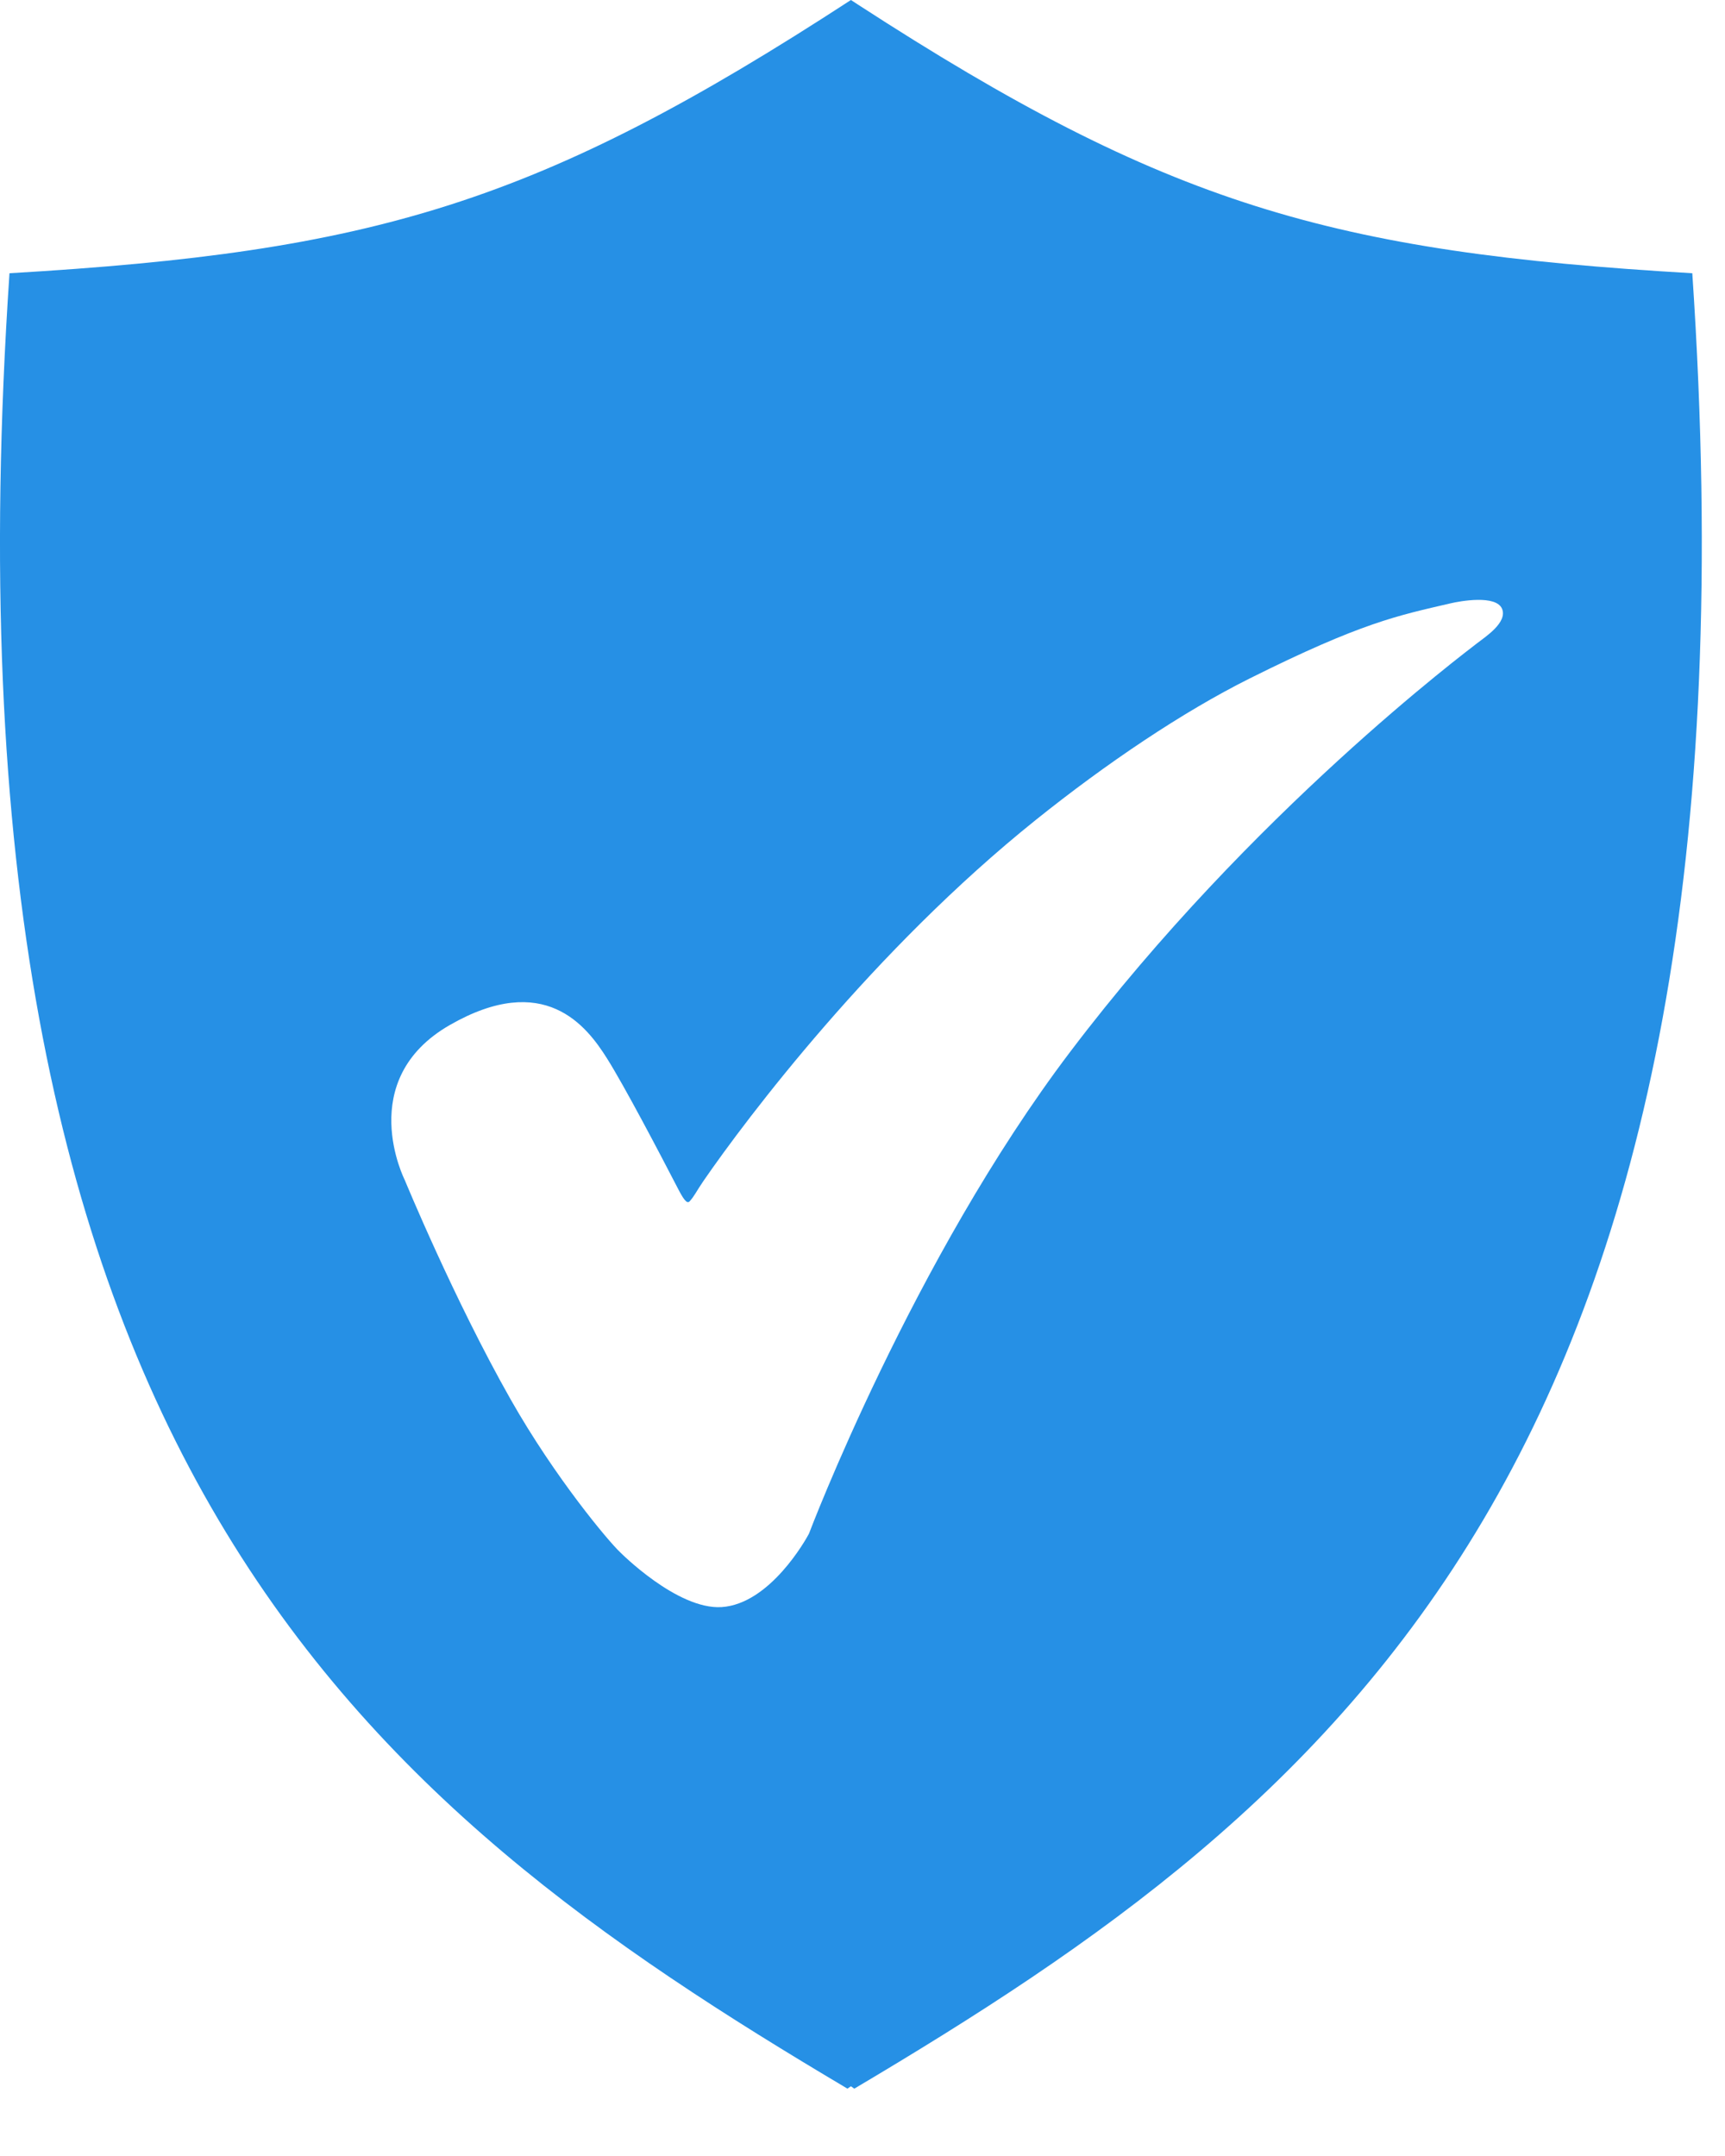 <svg width="24" height="30" viewBox="0 0 24 30" fill="none" xmlns="http://www.w3.org/2000/svg">
<path fill-rule="evenodd" clip-rule="evenodd" d="M11.803 29.054L11.791 29.063C5.112 25.101 -0.981 20.338 0.132 3.802C5.192 3.505 7.484 2.837 11.839 0L11.94 0.066C16.229 2.848 18.524 3.508 23.545 3.802C24.658 20.338 18.565 25.101 11.886 29.063L11.839 29.03L11.803 29.054ZM9.596 16.715C9.666 16.636 9.684 16.584 9.787 16.433C10.386 15.562 12.159 13.214 14.411 11.409C15.391 10.623 16.451 9.908 17.388 9.44C18.95 8.66 19.453 8.565 20.178 8.396C20.316 8.363 20.815 8.274 20.898 8.471C20.977 8.661 20.666 8.861 20.549 8.952C20.418 9.056 17.416 11.3 14.891 14.634C12.693 17.535 11.255 21.341 11.255 21.341C11.211 21.425 10.711 22.318 10.041 22.362C9.421 22.402 8.625 21.596 8.625 21.596C8.472 21.453 7.726 20.568 7.105 19.473C6.313 18.076 5.632 16.421 5.632 16.421C5.632 16.421 4.924 15.029 6.258 14.263C7.574 13.508 8.16 14.274 8.445 14.727C8.689 15.114 9.181 16.053 9.419 16.513C9.501 16.673 9.555 16.762 9.596 16.715Z" fill="#2690E5"/>
</svg>
